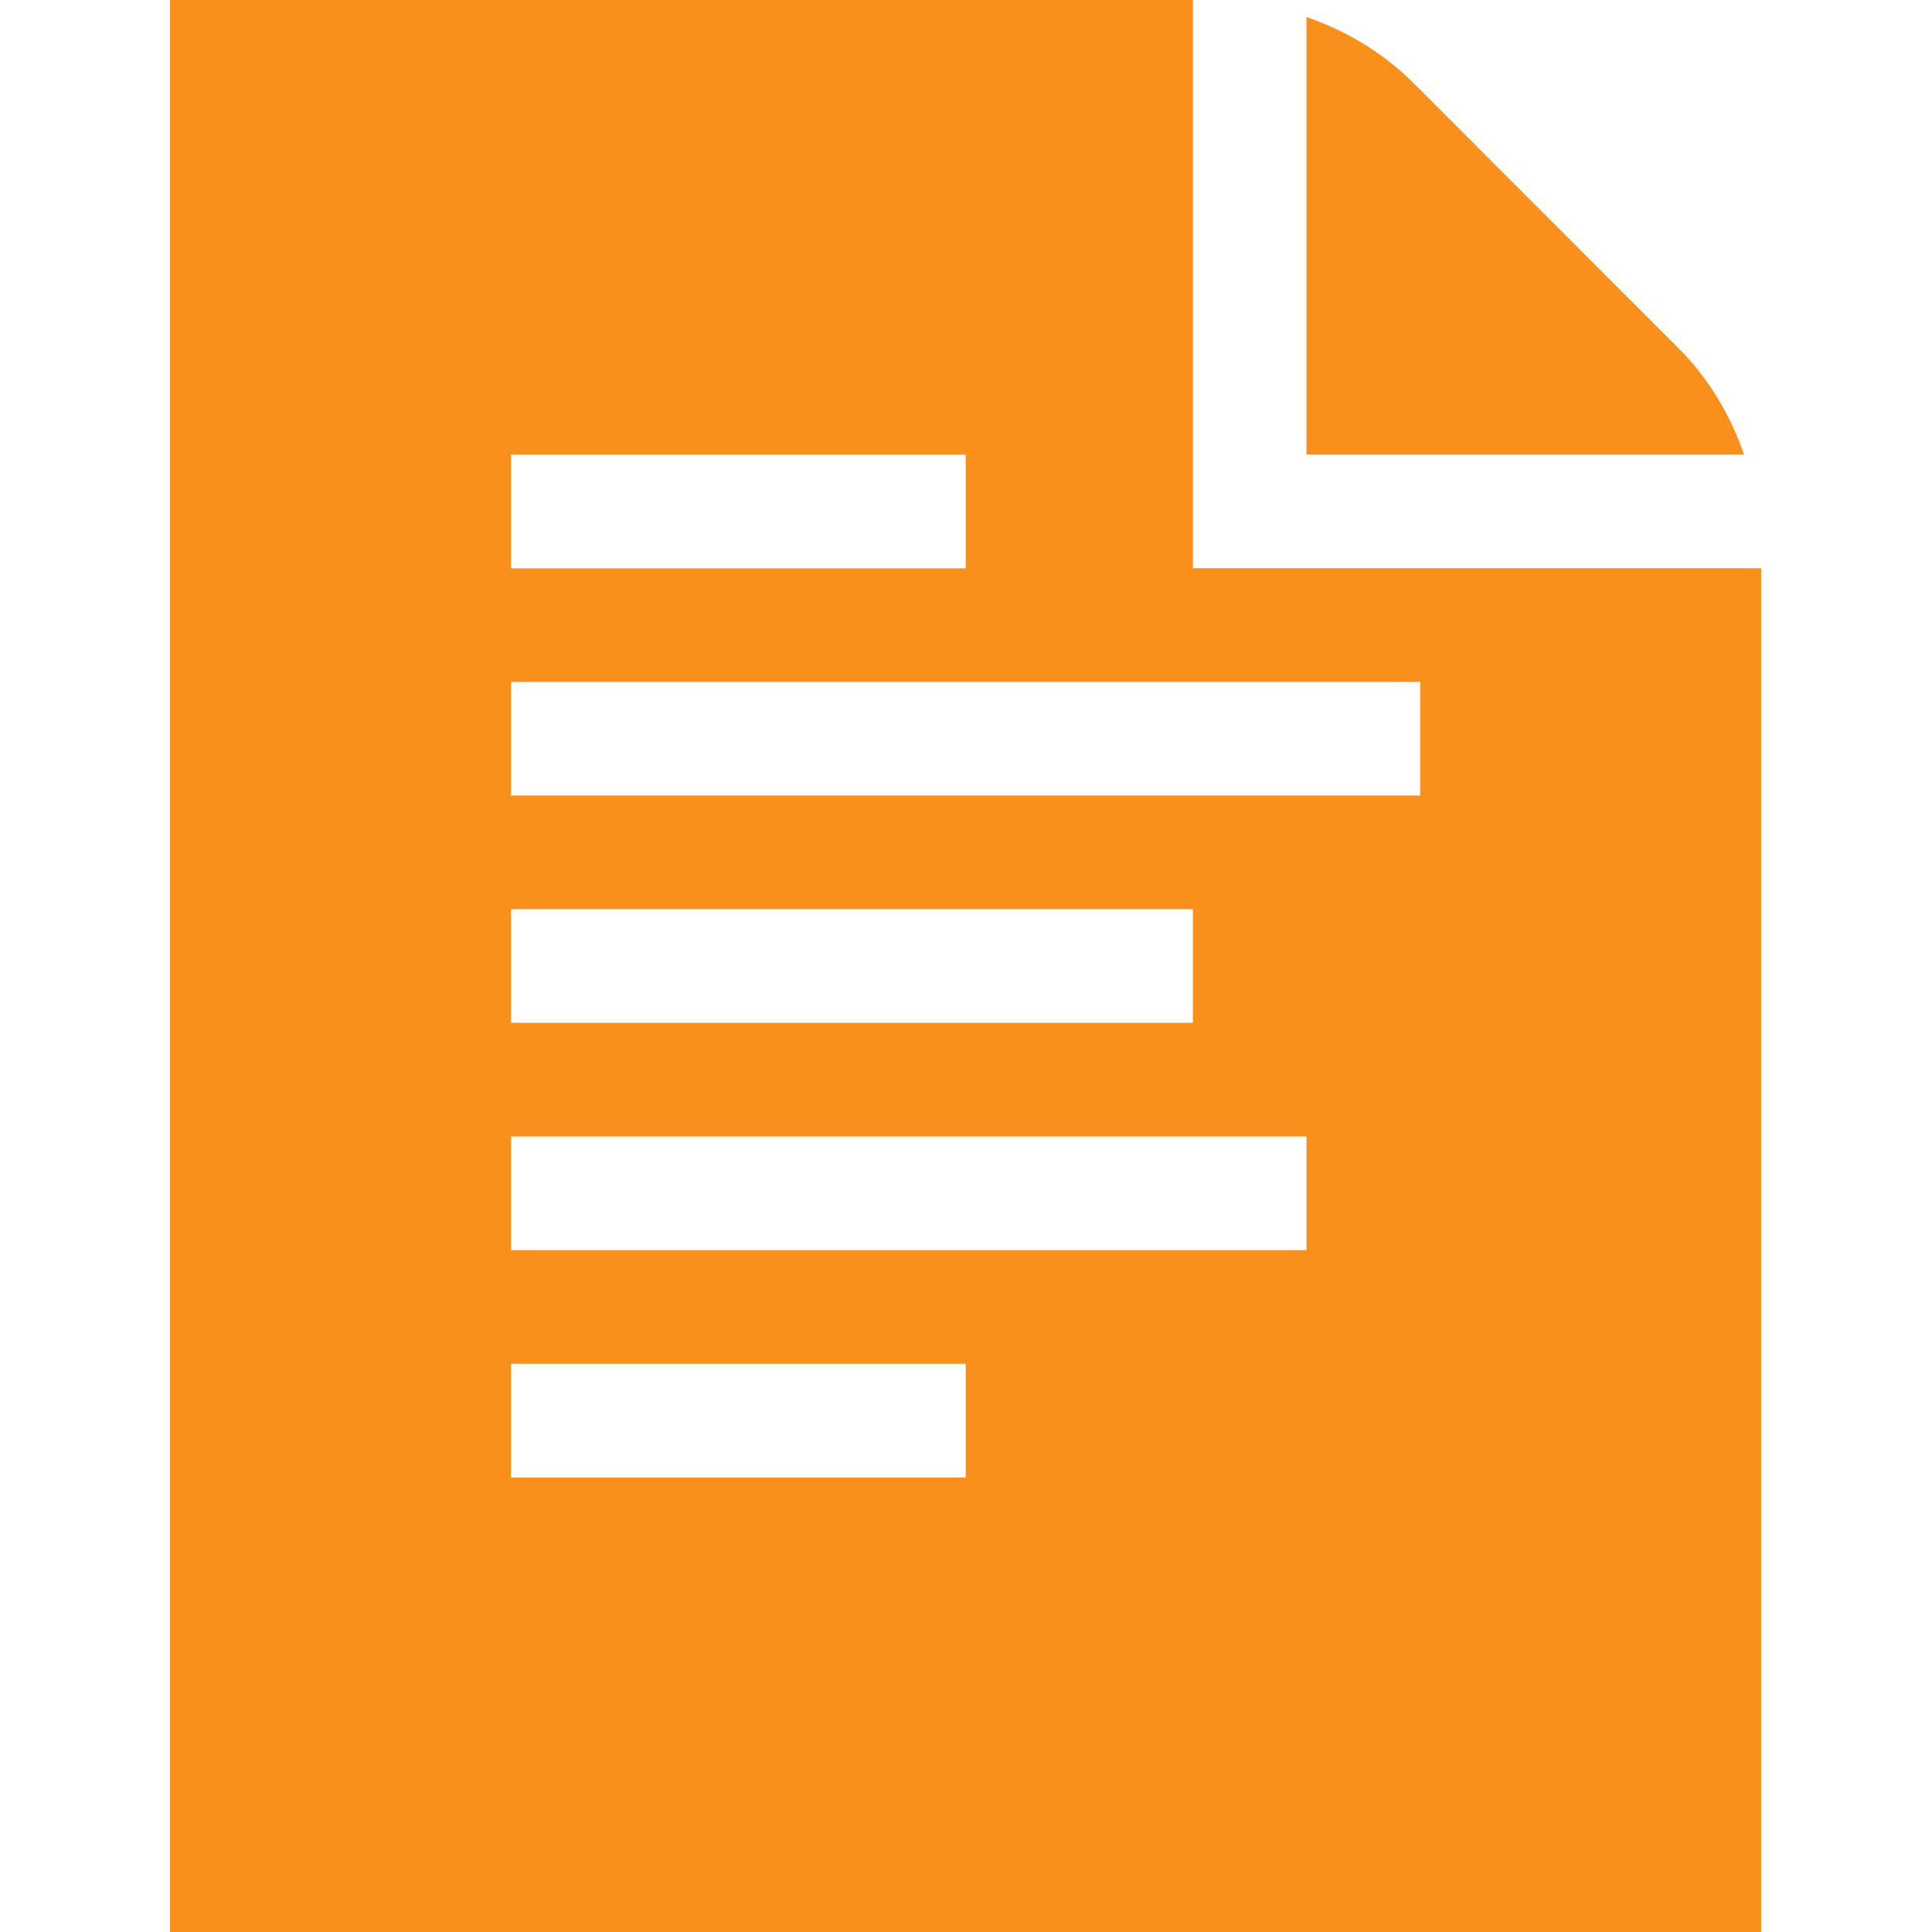 <svg xmlns="http://www.w3.org/2000/svg" fill="#F8901B" width="800px" height="800px" viewBox="0 0 1920 1920"><g id="SVGRepo_bgCarrier" stroke-width="0"></g><g id="SVGRepo_tracerCarrier" stroke-linecap="round" stroke-linejoin="round"></g><g id="SVGRepo_iconCarrier"><g fill-rule="evenodd"><path d="M1185.471 0v564.706h564.705V1920H169V0h1016.471Zm-225.77 1355.294H507.823v113.054h451.878v-113.054Zm338.711-225.881H507.823v112.94h790.589v-112.94Zm-112.941-225.884H507.823v112.941h677.648V903.529Zm225.882-225.882h-903.53v112.941h903.53V677.647ZM959.701 451.878H507.823v112.941h451.878V451.878Z"></path><path d="M1667.673 345.623c30.38 30.268 51.84 66.635 65.619 106.164h-434.937V16.851c39.53 13.779 75.897 35.35 106.278 65.619l263.04 263.153Z"></path></g></g></svg>